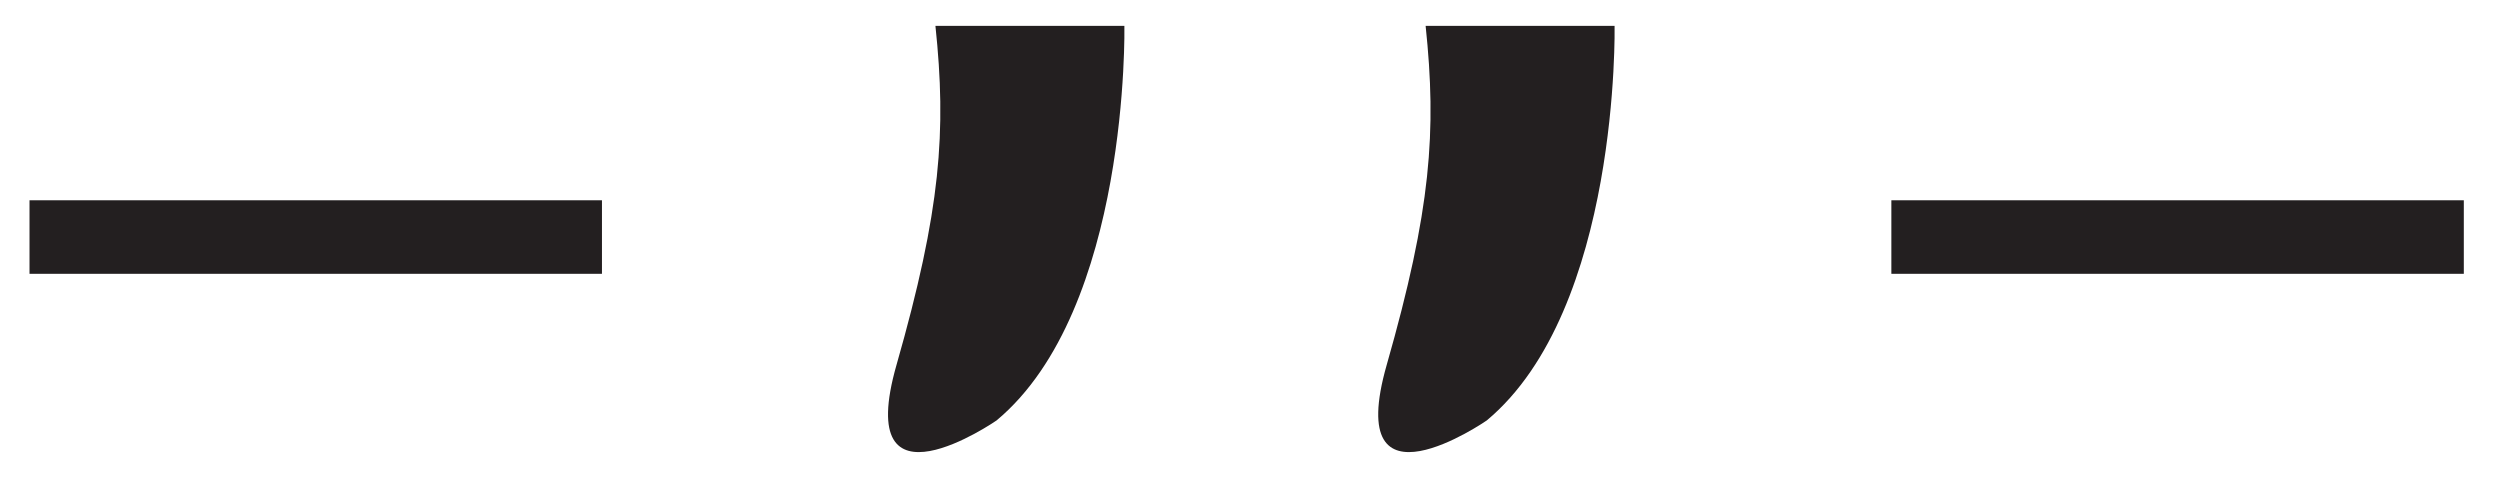 <?xml version="1.0" encoding="utf-8"?>
<!-- Generator: Adobe Illustrator 16.0.0, SVG Export Plug-In . SVG Version: 6.00 Build 0)  -->
<!DOCTYPE svg PUBLIC "-//W3C//DTD SVG 1.1//EN" "http://www.w3.org/Graphics/SVG/1.1/DTD/svg11.dtd">
<svg version="1.1" id="Layer_1" xmlns="http://www.w3.org/2000/svg" xmlns:xlink="http://www.w3.org/1999/xlink" x="0px" y="0px"
	 width="306px" height="59.334px" viewBox="0 0 306 59.334" enable-background="new 0 0 306 59.334" xml:space="preserve">
<g>
	<rect x="231.503" y="24.514" fill="#231F20" width="70.068" height="9"/>
</g>
<g>
	<rect x="3.612" y="24.514" fill="#231F20" width="70.068" height="9"/>
</g>
<path fill="#231F20" d="M114.496,3.163h23.129c0,0,0.681,34.694-15.646,48.3c0,0-17.688,12.245-12.245-6.803
	S115.856,16.088,114.496,3.163z"/>
<path fill="#231F20" d="M174.496,3.163h23.129c0,0,0.682,34.694-15.646,48.3c0,0-17.688,12.245-12.245-6.803
	S175.856,16.088,174.496,3.163z"/>
</svg>
